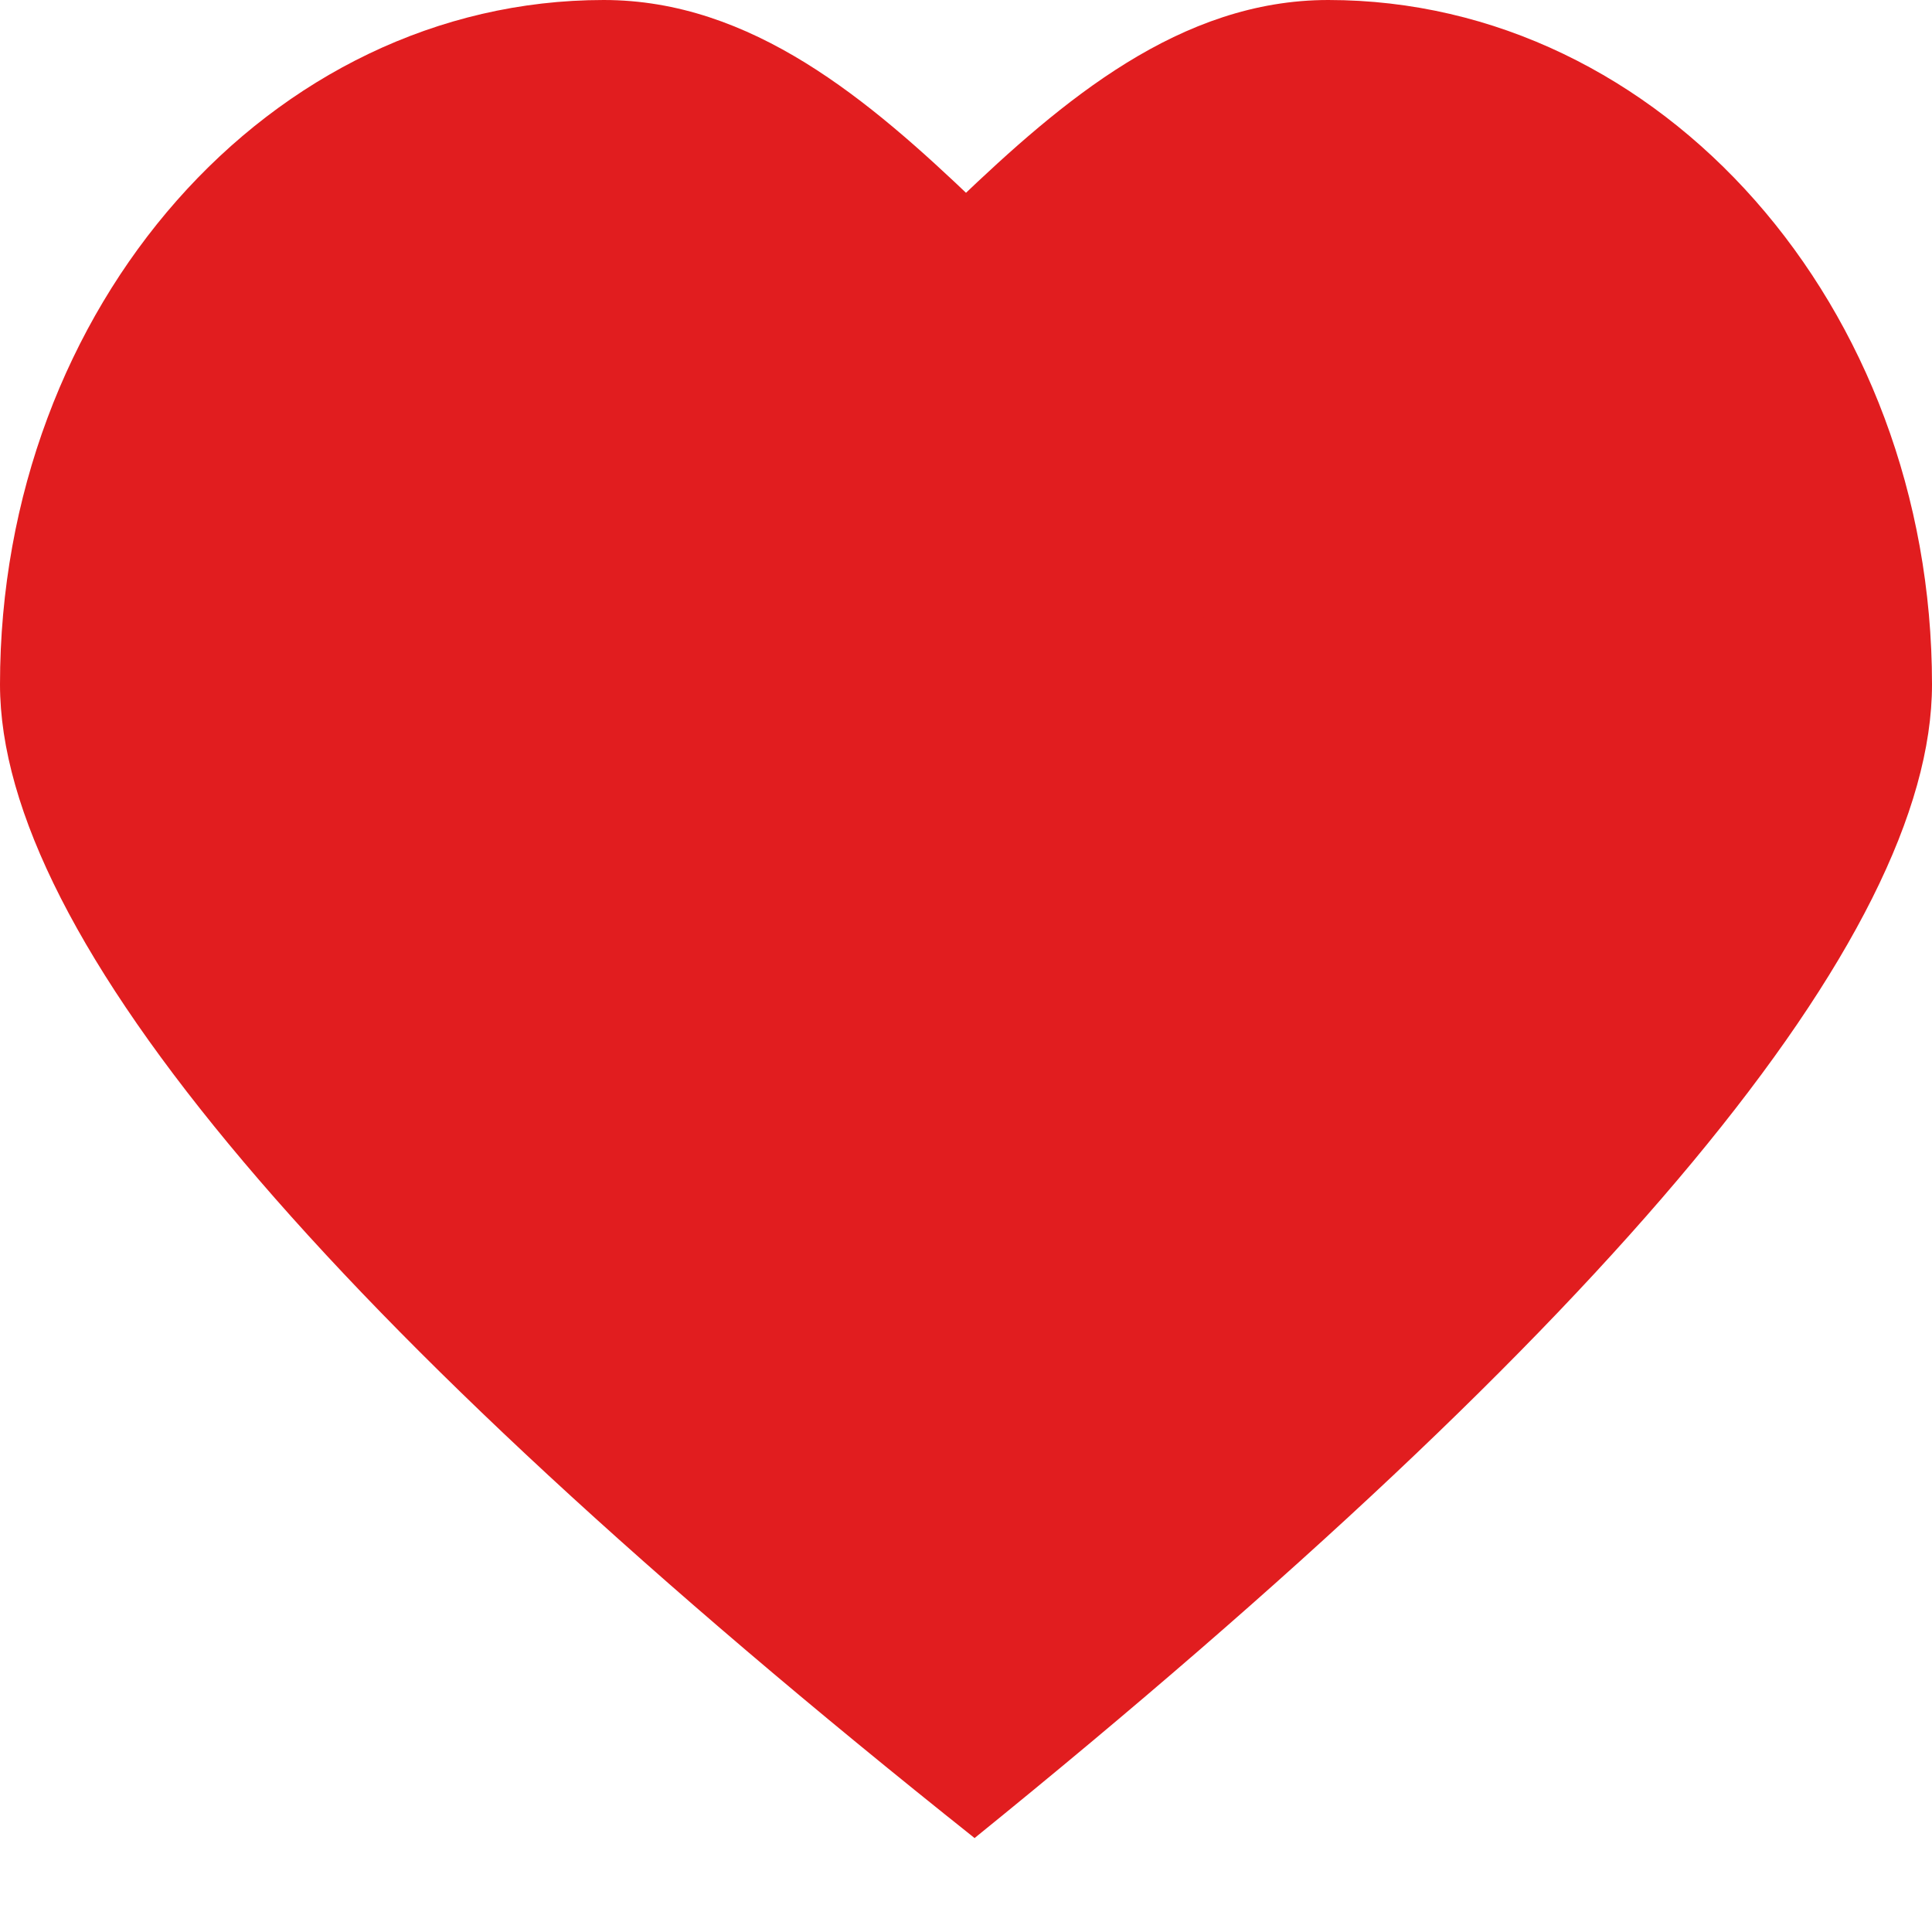 <?xml version="1.0" encoding="UTF-8"?>
<svg width="16px" height="16px" viewBox="0 0 16 16" version="1.1" xmlns="http://www.w3.org/2000/svg" xmlns:xlink="http://www.w3.org/1999/xlink">
    <title>Group Copy</title>
    <defs>
        <filter color-interpolation-filters="auto" id="filter-1">
            <feColorMatrix in="SourceGraphic" type="matrix" values="0 0 0 0 0.882 0 0 0 0 0.114 0 0 0 0 0.122 0 0 0 1 0"></feColorMatrix>
        </filter>
    </defs>
    <g id="Symbols" stroke="none" stroke-width="1" fill="none" fill-rule="evenodd">
        <g filter="url(#filter-1)" id="Group-Copy">
            <g>
                <path d="M8.071,15.222 C6.69,10.94 6,7.756 6,5.668 C6,3.929 6.842,2.704 7.929,1.664 C8.799,0.832 9.773,0 11,0 C13.761,0 16,2.538 16,5.668 C16,7.756 13.357,10.94 8.071,15.222 Z" id="Combined-Shape" fill="#E11D1F"></path>
                <path d="M1.929,15.222 C0.643,10.94 0,7.756 0,5.668 C0,3.929 0.842,2.704 1.929,1.664 C2.799,0.832 3.773,0 5,0 C7.761,0 10,2.538 10,5.668 C10,7.756 7.31,10.94 1.929,15.222 Z" id="Combined-Shape-Copy" fill="#E11D1F" transform="translate(5, 7.611) scale(-1, 1) translate(-5, -7.611) "></path>
            </g>
        </g>
    </g>
</svg>